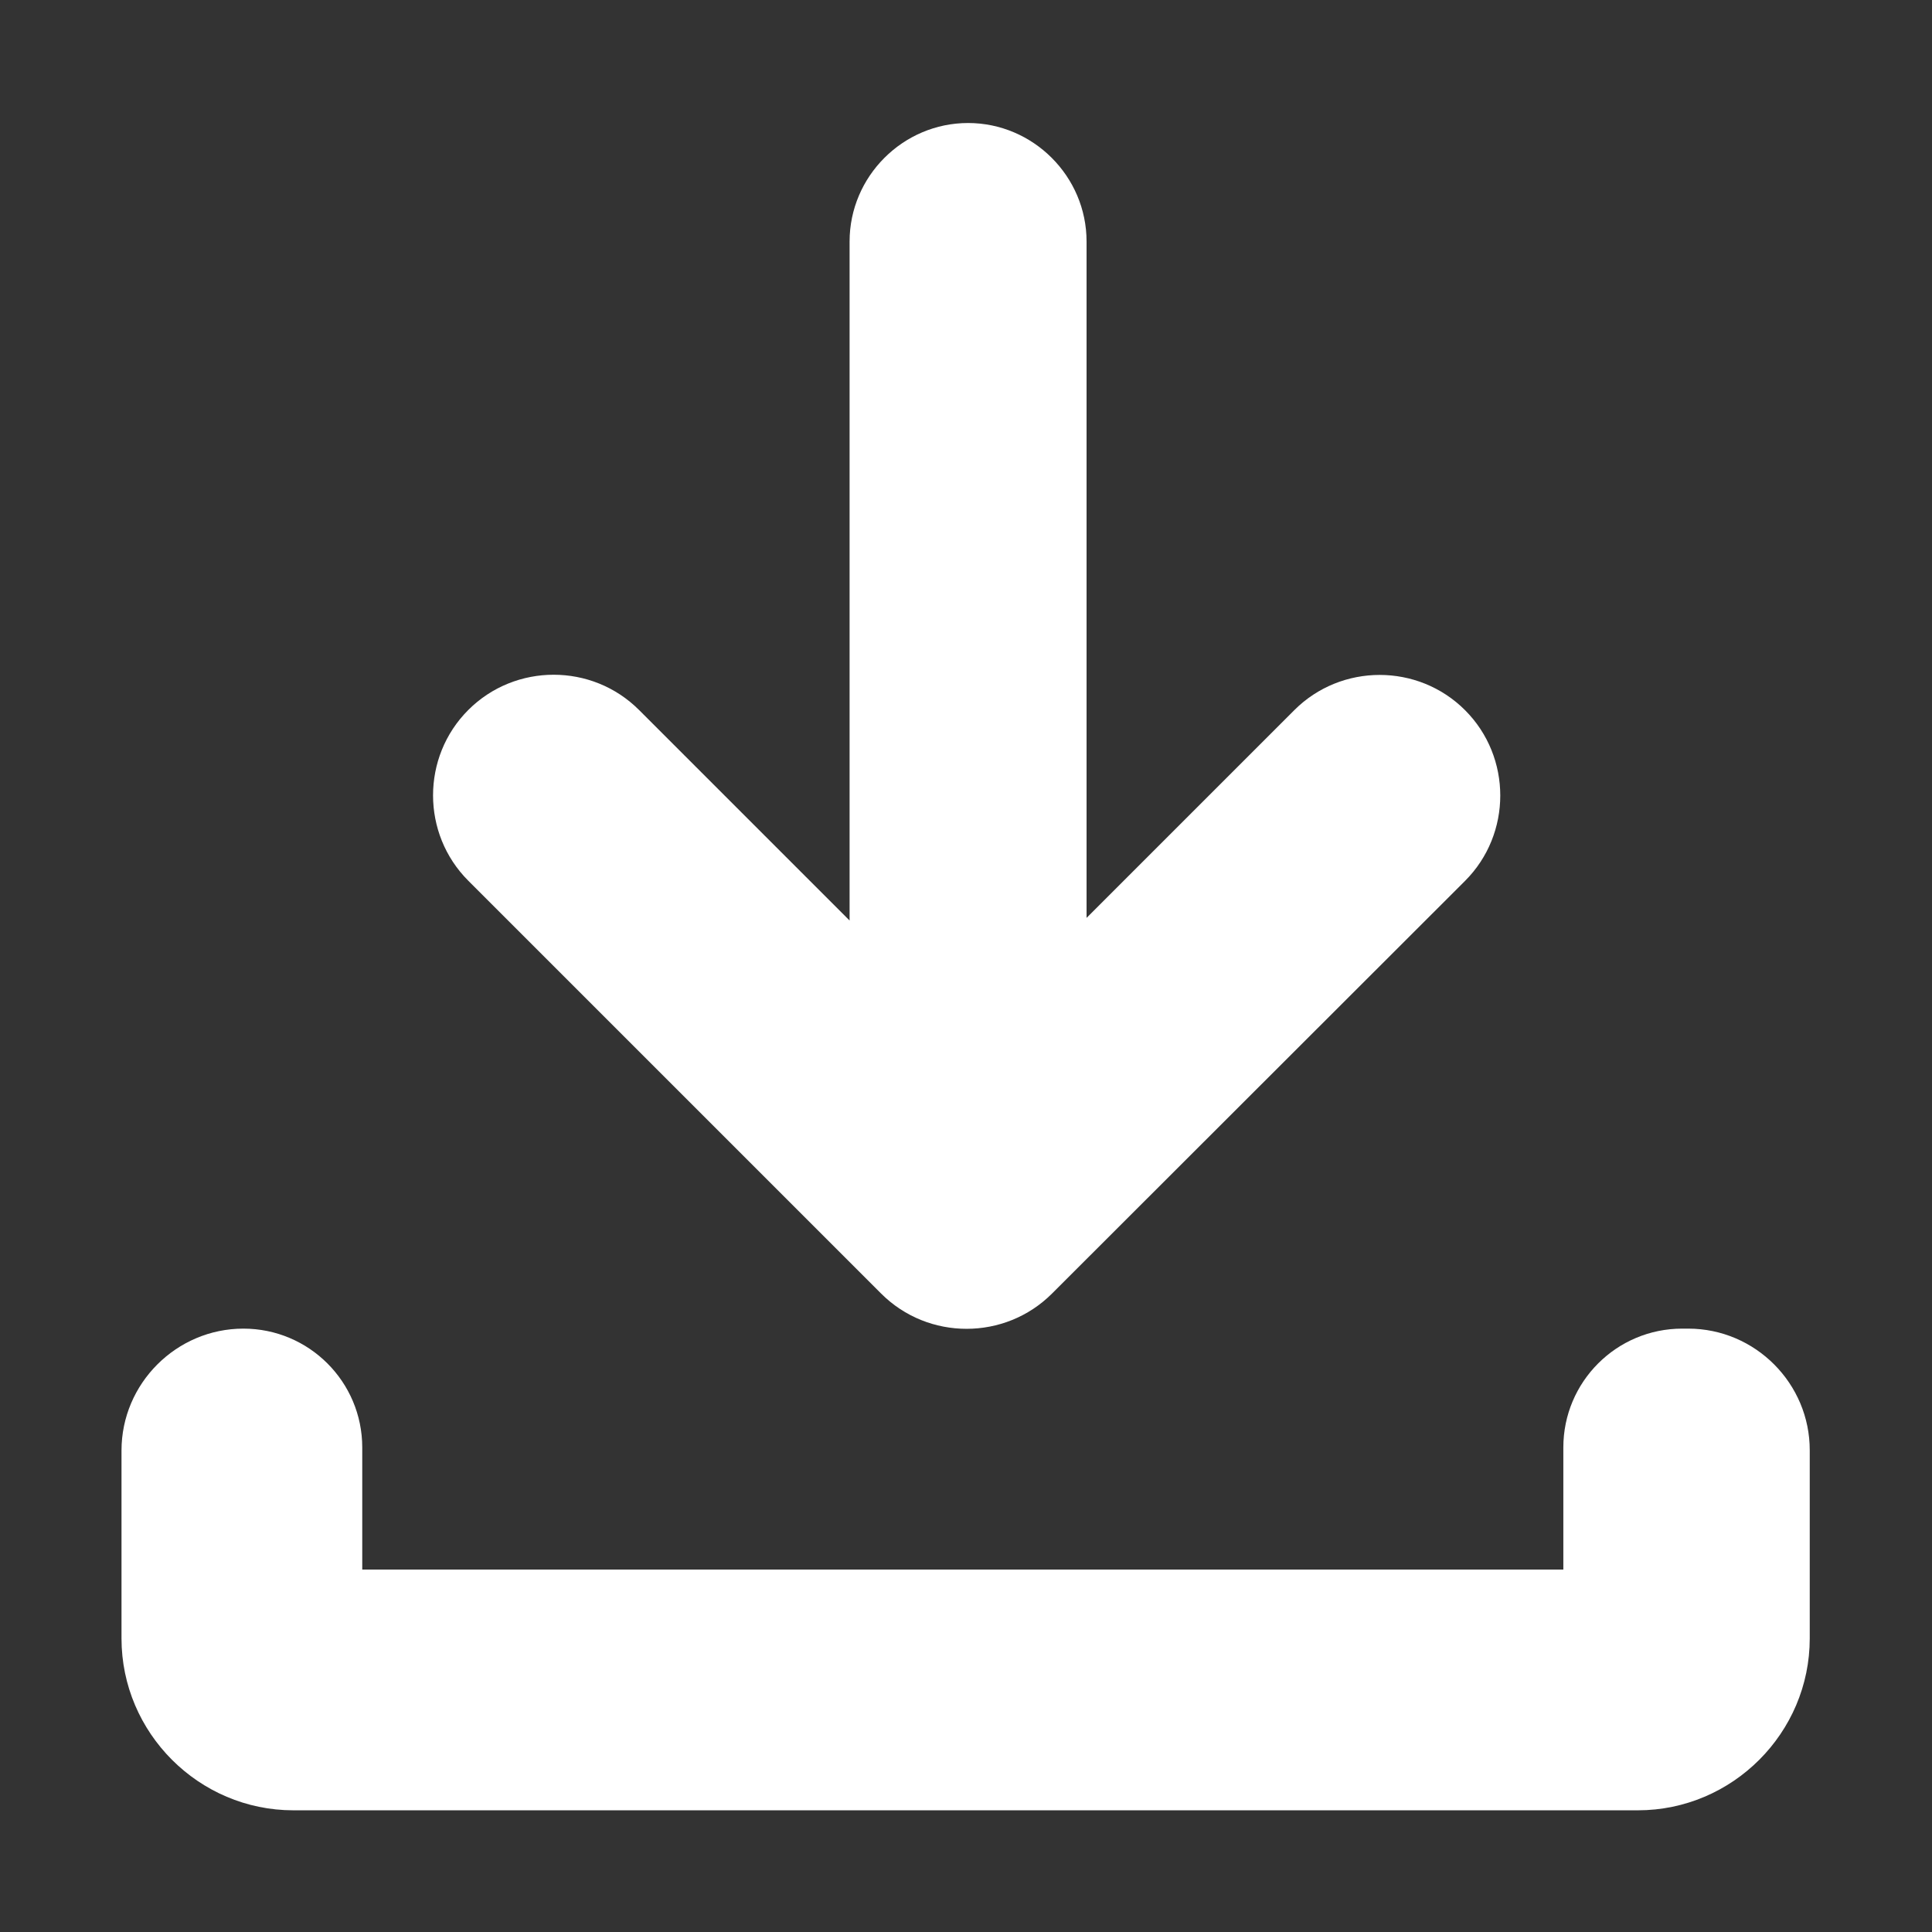 <?xml version="1.0" standalone="no"?><!DOCTYPE svg PUBLIC "-//W3C//DTD SVG 1.1//EN" "http://www.w3.org/Graphics/SVG/1.1/DTD/svg11.dtd"><svg t="1680162720615" class="icon" viewBox="0 0 1024 1024" version="1.1" xmlns="http://www.w3.org/2000/svg" p-id="5303" xmlns:xlink="http://www.w3.org/1999/xlink" width="200" height="200"><rect x="0" y="0" width="1024" height="1024" fill="#333333" stroke="none"/><path d="M894.8 704.2h-3.2c-34.8 0-63 28.2-63 63v64.7H192v-64.7c0-34.8-28.2-63-63-63-35.5 0-64.6 29.1-64.6 64.6v99.6c0 50.1 41 91.1 91.1 91.1h712.6c50.1 0 91.1-41 91.1-91.1v-99.6c0.1-35.5-28.9-64.6-64.4-64.6z" fill="#ffffff" p-id="5304"></path><path d="M248.2 376.3c24.9-24.9 65.6-24.9 90.5 0l111.6 111.6V128c0-34.5 28.3-62.8 62.8-62.8s62.8 28.3 62.8 62.8v358.5L686 376.4c24.9-24.9 65.6-24.9 90.5 0 24.9 24.9 24.9 65.6 0 90.5L557.6 685.6c-12.5 12.5-28.9 18.7-45.3 18.7s-32.8-6.2-45.3-18.7L248.2 466.8c-24.9-24.9-24.9-65.6 0-90.5z" fill="#ffffff" p-id="5305"></path></svg>